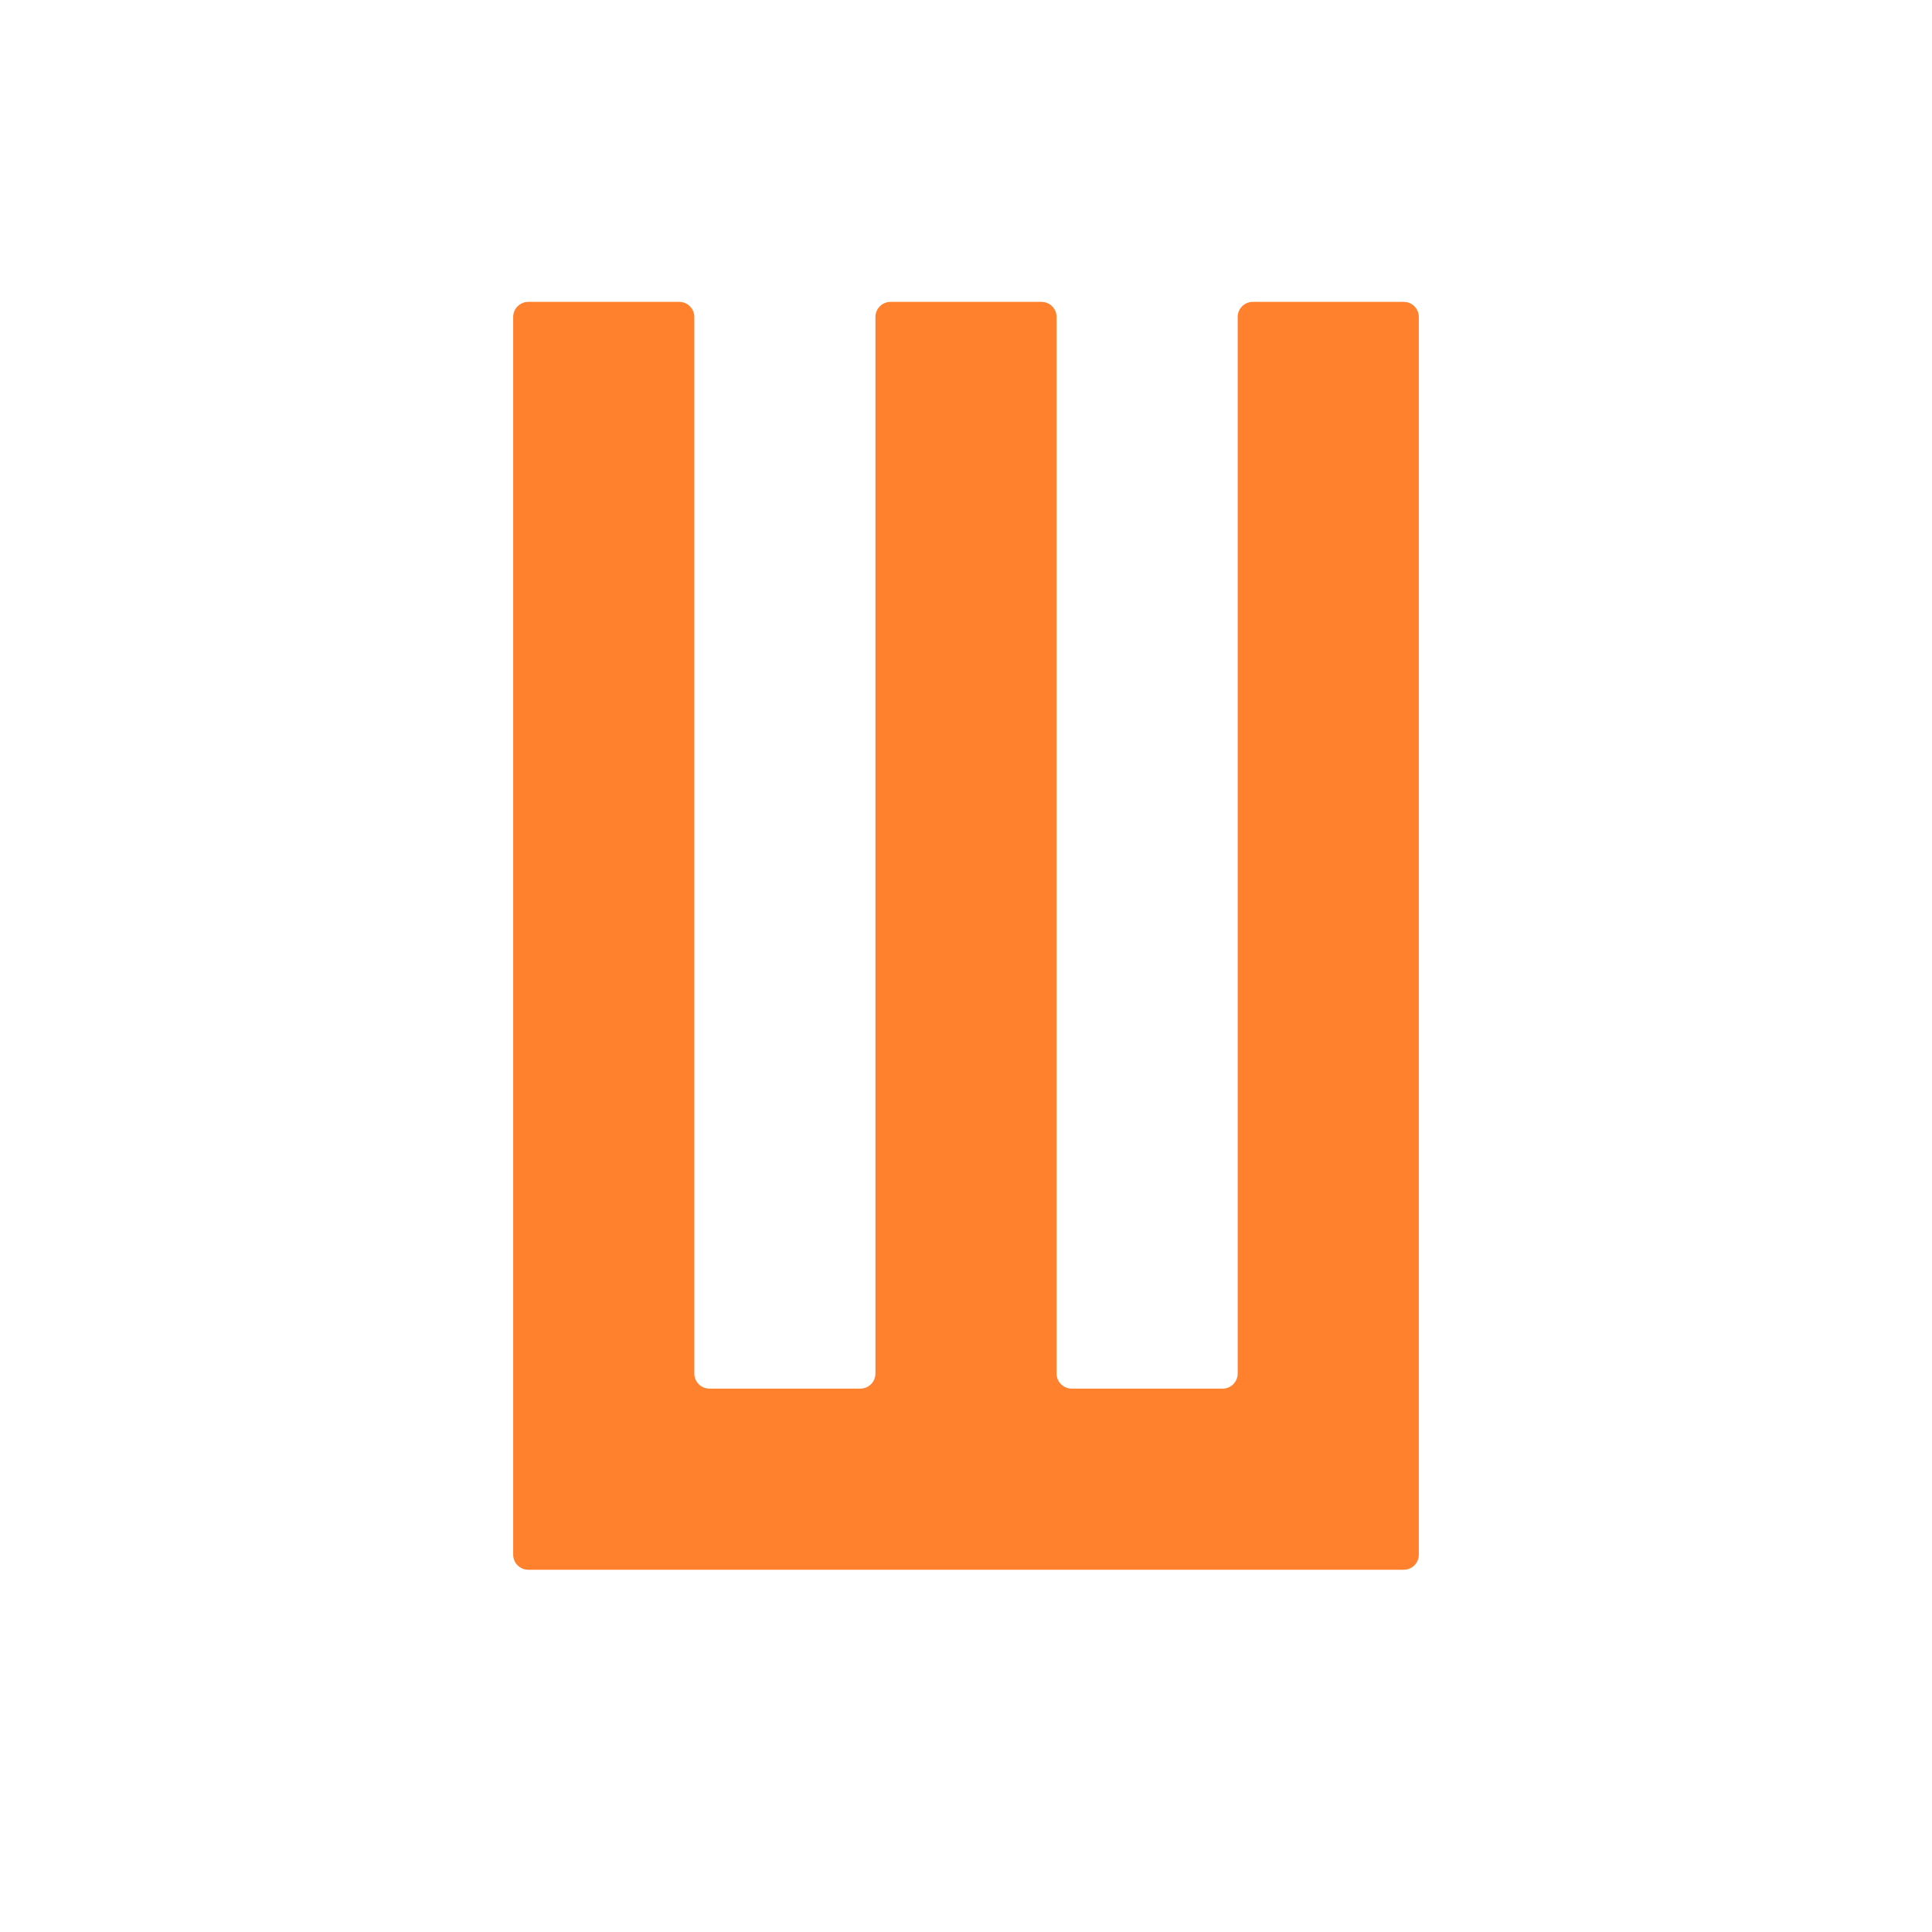 <svg width="512" height="512" viewBox="0 0 512 512" fill="none" xmlns="http://www.w3.org/2000/svg">
<path d="M184 84C184 81.791 182.209 80 180 80H140C137.791 80 136 81.791 136 84V412C136 414.209 137.791 416 140 416H372C374.209 416 376 414.209 376 412V84C376 81.791 374.209 80 372 80H332C329.791 80 328 81.791 328 84V364C328 366.209 326.209 368 324 368H284C281.791 368 280 366.209 280 364V84C280 81.791 278.209 80 276 80H236C233.791 80 232 81.791 232 84V364C232 366.209 230.209 368 228 368H188C185.791 368 184 366.209 184 364V84Z" fill="#FF812D"/>
</svg>
